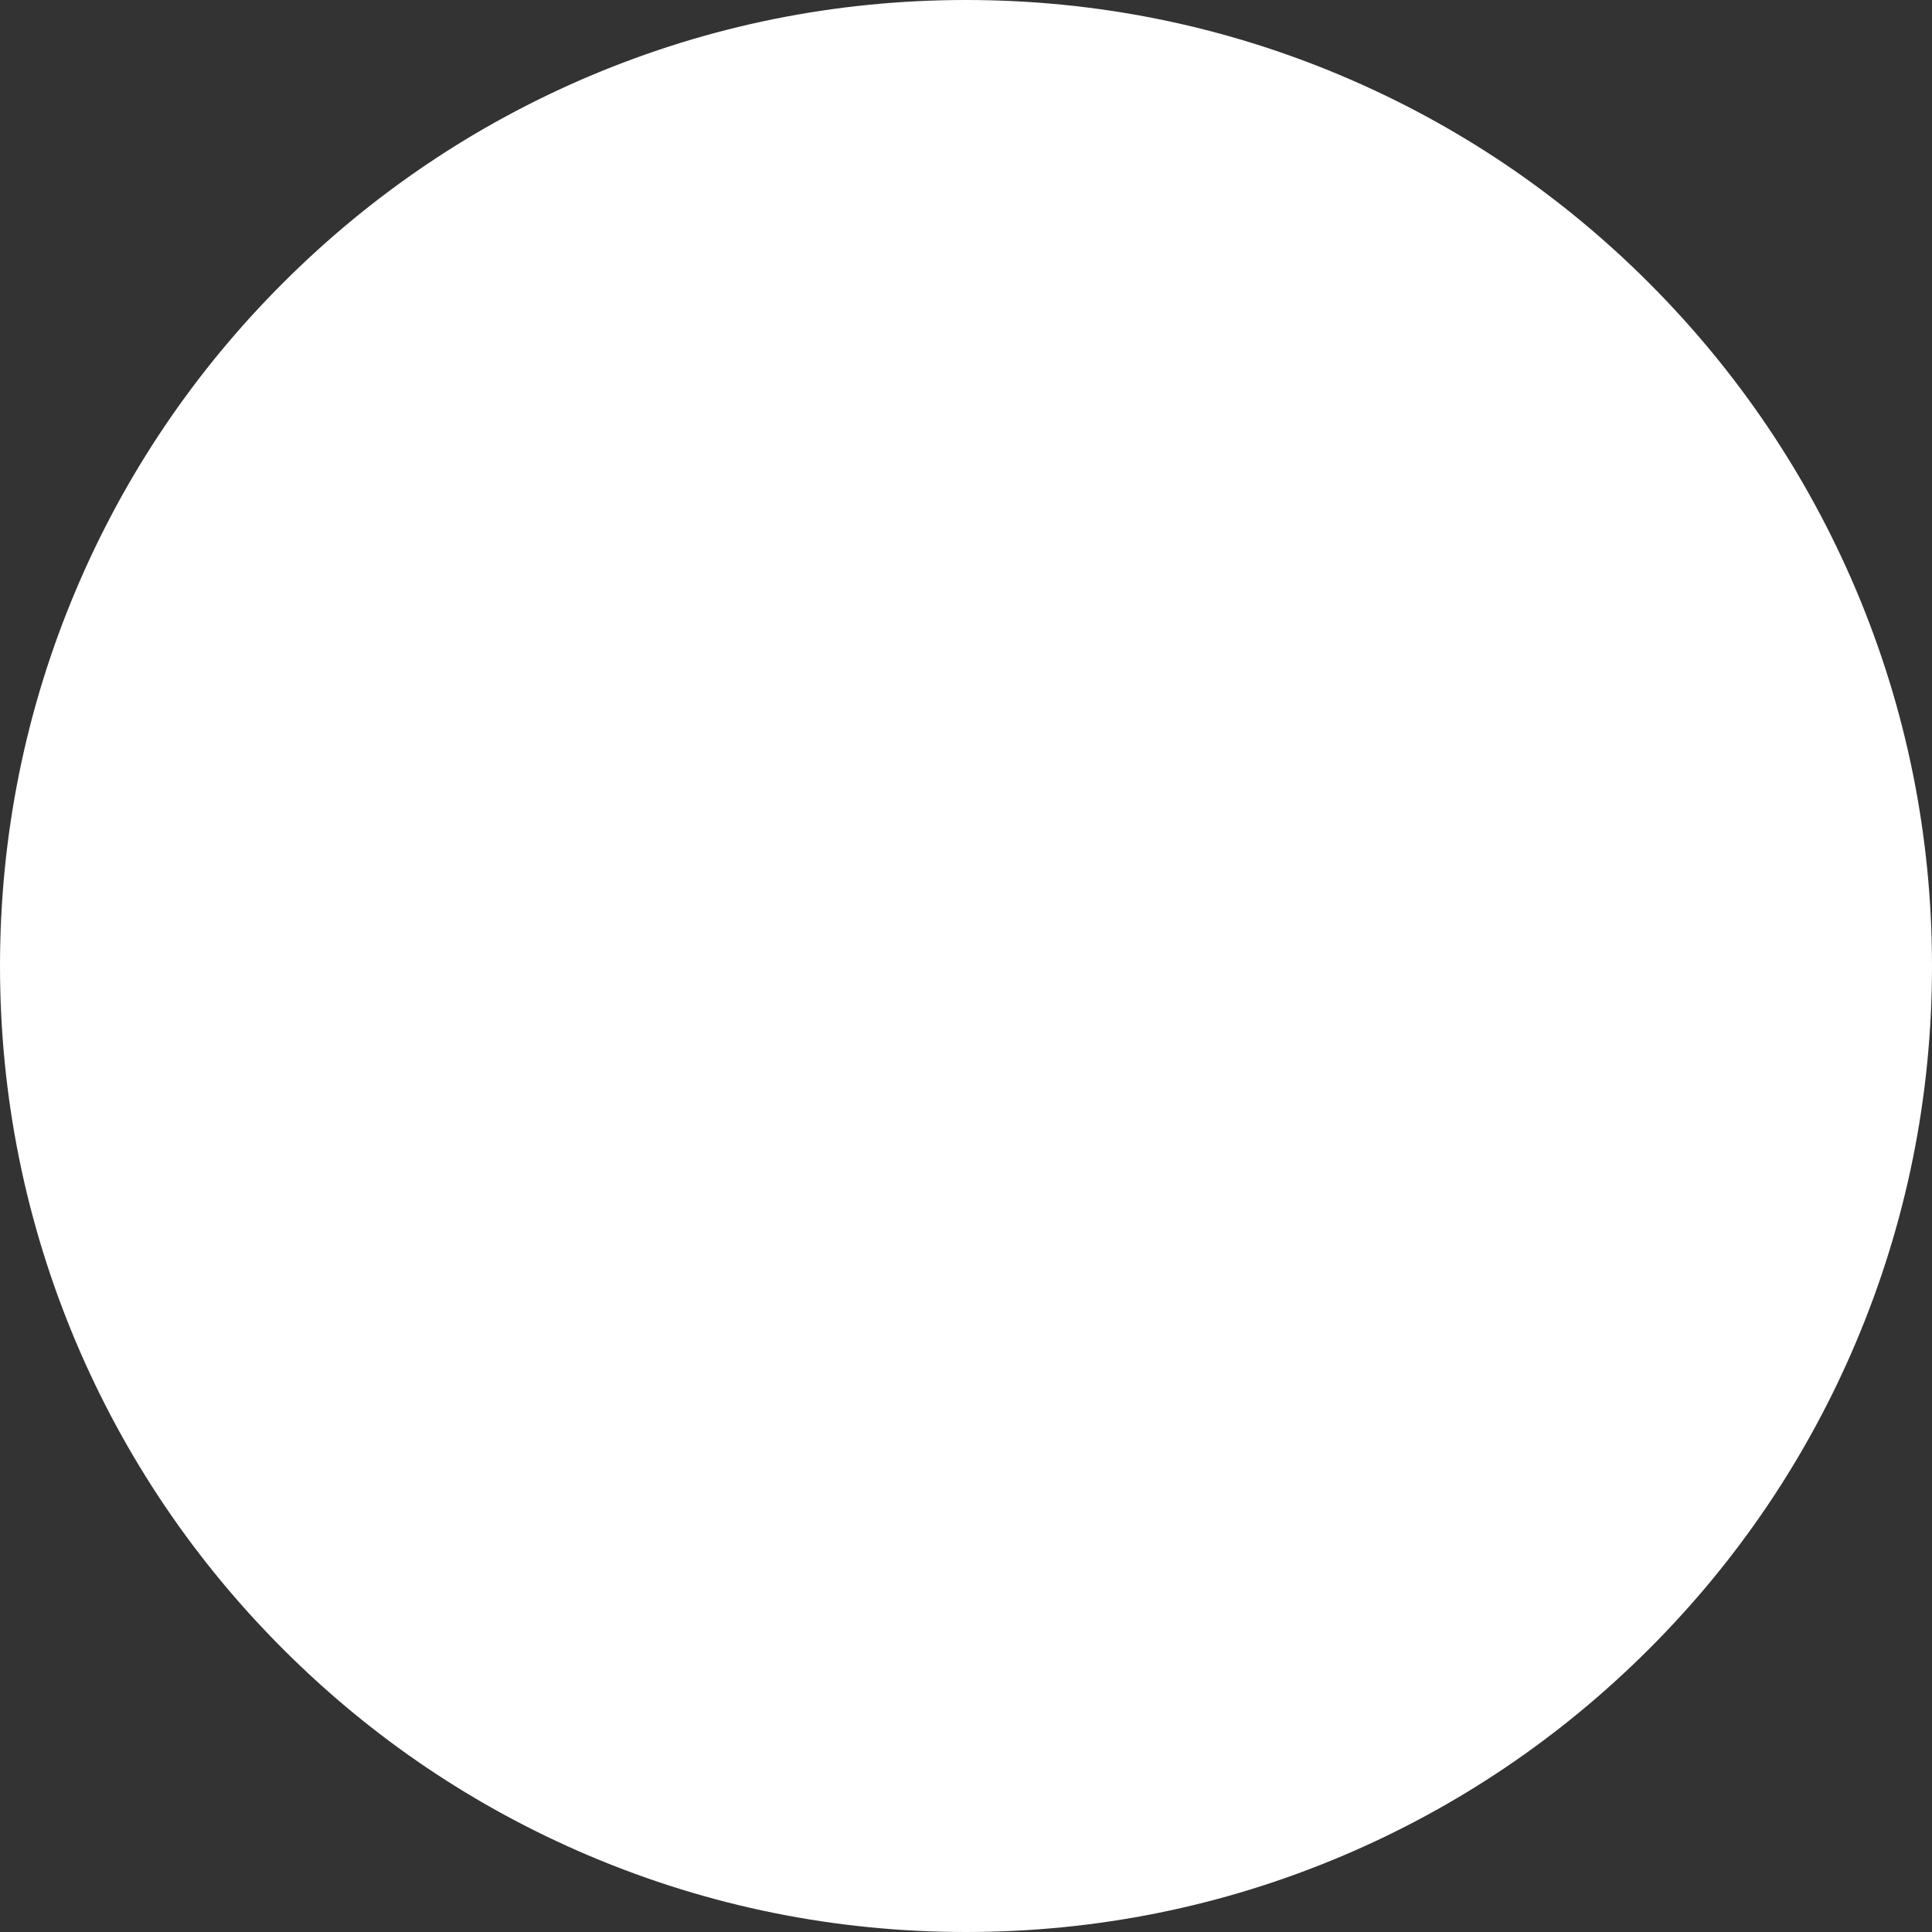 <?xml version="1.0" encoding="UTF-8" standalone="no"?><svg xmlns="http://www.w3.org/2000/svg" xmlns:xlink="http://www.w3.org/1999/xlink" fill="#000000" height="2033.2" preserveAspectRatio="xMidYMid meet" version="1" viewBox="483.4 483.5 2033.2 2033.2" width="2033.2" zoomAndPan="magnify"><rect x="483.4" y="483.5" width="2033.2" height="2033.2" fill="#333333" stroke="none"/><g><g id="change1_1"><circle cx="1500" cy="1500" fill="#ffffff" r="976.7"/></g><g id="change2_1"><path d="M1500,2516.7c-137.2,0-270.4-26.9-395.7-79.9c-121.1-51.2-229.8-124.5-323.1-217.9 c-93.4-93.4-166.7-202.1-217.9-323.1c-53-125.4-79.9-258.5-79.9-395.7s26.9-270.4,79.9-395.7c51.2-121.1,124.5-229.8,217.9-323.1 c93.4-93.4,202.1-166.7,323.1-217.9c125.4-53,258.5-79.9,395.7-79.9s270.4,26.9,395.7,79.9c121.1,51.2,229.8,124.5,323.1,217.9 s166.7,202.1,217.9,323.1c53,125.4,79.9,258.5,79.9,395.7s-26.9,270.4-79.9,395.7c-51.2,121.1-124.5,229.8-217.9,323.1 s-202.1,166.7-323.1,217.9C1770.4,2489.8,1637.2,2516.7,1500,2516.7z M1500,563.3c-516.5,0-936.7,420.2-936.7,936.7 s420.2,936.7,936.7,936.7s936.7-420.2,936.7-936.7S2016.5,563.3,1500,563.3z" fill="#ffffff"/></g></g><g><g id="change3_1"><path d="M2163.2,1457.8c-5-15.4-13.6-29.8-25.8-42l-445.9-445.9c-43.5-43.5-114.1-43.5-157.7,0v0 c-43.5,43.5-43.5,114.1,0,157.7l369.7,369.7l-369.9,369.9c-44.7,44.7-44.7,117.3,0,162l0,0c44.7,44.7,117.3,44.7,162,0l454.8-454.8 C2182.1,1542.7,2186.3,1494.1,2163.2,1457.8z" fill="#ffffff"/></g><g id="change4_1"><path d="M1614.6,2085.2c-35.1,0-70.2-13.4-96.9-40.1c-53.4-53.4-53.4-140.4,0-193.8l354-354l-353.8-353.8 c-25.3-25.3-39.2-59-39.2-94.8s13.9-69.4,39.2-94.8s59-39.2,94.8-39.2c35.8,0,69.4,13.9,94.8,39.2l445.9,445.9 c13.8,13.8,24,30,30.4,48.2c12.9,21.5,18.6,46.9,16,72c-2.7,26.4-14.6,51.4-33.4,70.2l-454.8,454.8 C1684.8,2071.9,1649.7,2085.2,1614.6,2085.2z M1612.6,959.8c-22.8,0-45.6,8.7-62.9,26c-16.8,16.8-26.1,39.2-26.1,62.9 s9.3,46.1,26.1,62.9l385.6,385.6l-385.8,385.8c-35.9,35.9-35.9,94.3,0,130.2c17.4,17.4,40.5,27,65.1,27c24.6,0,47.7-9.6,65.1-27 l454.8-454.8c23.4-23.4,27.5-60.7,9.8-88.6l-1.5-2.4l-0.9-2.7c-4.1-12.6-11-23.7-20.4-33.1l-445.9-445.9 C1658.2,968.4,1635.4,959.8,1612.6,959.8z" fill="#ffffff"/></g></g><g><g id="change3_2"><path d="M1634.8,1457.8c-5-15.4-13.6-29.8-25.8-42L1163,969.9c-43.5-43.5-114.1-43.5-157.7,0v0 c-43.5,43.5-43.5,114.1,0,157.7l369.7,369.7l-369.9,369.9c-44.7,44.7-44.7,117.3,0,162l0,0c44.7,44.7,117.3,44.7,162,0l454.8-454.8 C1653.6,1542.7,1657.9,1494.1,1634.8,1457.8z" fill="#ffffff"/></g><g id="change4_2"><path d="M1086.1,2085.2c-35.1,0-70.2-13.4-96.9-40.1c-53.4-53.4-53.4-140.4,0-193.8l354-354l-353.8-353.8 c-25.3-25.3-39.2-59-39.2-94.8s13.9-69.4,39.2-94.8c25.3-25.3,59-39.2,94.8-39.2c35.8,0,69.4,13.9,94.8,39.2l445.9,445.9 c13.8,13.8,24,30,30.4,48.2c12.9,21.5,18.6,46.9,16,72c-2.7,26.4-14.6,51.4-33.4,70.2l-454.8,454.8 C1156.3,2071.9,1121.2,2085.2,1086.1,2085.2z M1084.2,959.8c-22.8,0-45.6,8.7-62.9,26c-16.8,16.8-26.1,39.2-26.1,62.9 s9.3,46.1,26.1,62.9l385.6,385.6L1021,1883.1c-35.9,35.9-35.9,94.3,0,130.2c17.4,17.4,40.5,27,65.1,27s47.7-9.6,65.1-27 l454.8-454.8c23.4-23.4,27.5-60.7,9.8-88.6l-1.5-2.4l-0.9-2.7c-4.1-12.6-11-23.7-20.4-33.1l-445.9-445.9 C1129.8,968.4,1107,959.8,1084.2,959.8z" fill="#ffffff"/></g></g></svg>